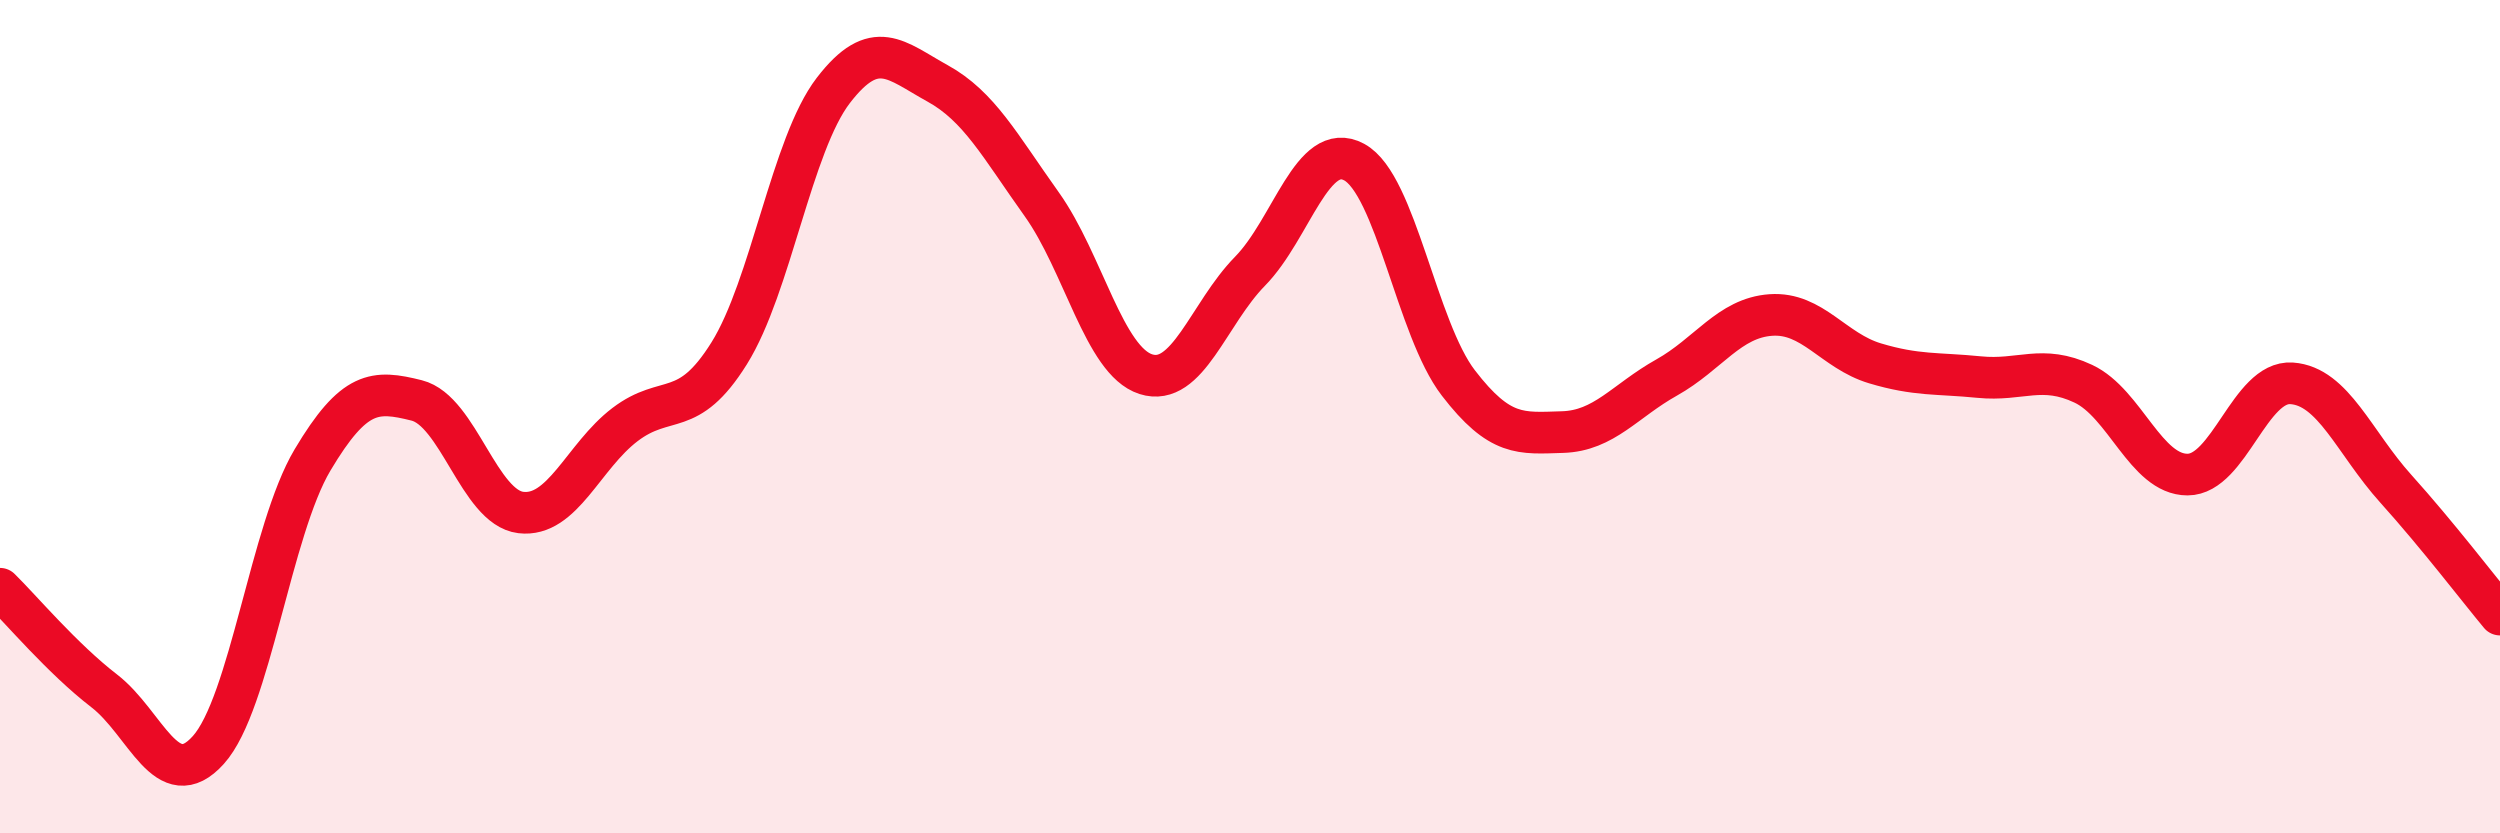 
    <svg width="60" height="20" viewBox="0 0 60 20" xmlns="http://www.w3.org/2000/svg">
      <path
        d="M 0,14.13 C 0.5,14.62 1.5,15.81 2.5,16.58 C 3.5,17.35 4,19.11 5,18 C 6,16.89 6.5,12.72 7.5,11.04 C 8.5,9.36 9,9.36 10,9.61 C 11,9.86 11.5,12.18 12.5,12.3 C 13.5,12.42 14,10.95 15,10.19 C 16,9.43 16.5,10.08 17.5,8.48 C 18.5,6.88 19,3.47 20,2.17 C 21,0.87 21.5,1.45 22.5,2 C 23.5,2.55 24,3.5 25,4.9 C 26,6.3 26.5,8.66 27.5,8.98 C 28.5,9.3 29,7.53 30,6.51 C 31,5.49 31.5,3.35 32.5,3.89 C 33.5,4.43 34,7.89 35,9.19 C 36,10.49 36.5,10.4 37.5,10.37 C 38.5,10.34 39,9.62 40,9.06 C 41,8.5 41.5,7.63 42.5,7.56 C 43.5,7.49 44,8.42 45,8.72 C 46,9.02 46.5,8.95 47.5,9.05 C 48.5,9.15 49,8.74 50,9.21 C 51,9.68 51.5,11.39 52.5,11.39 C 53.5,11.39 54,9.13 55,9.2 C 56,9.27 56.5,10.62 57.5,11.73 C 58.5,12.84 59.5,14.15 60,14.75L60 20L0 20Z"
        fill="#EB0A25"
        opacity="0.1"
        stroke-linecap="round"
        stroke-linejoin="round"
      />
      <path
        d="M 0,14.13 C 0.5,14.62 1.5,15.81 2.5,16.58 C 3.5,17.35 4,19.11 5,18 C 6,16.89 6.5,12.72 7.5,11.04 C 8.5,9.36 9,9.36 10,9.61 C 11,9.86 11.5,12.18 12.5,12.3 C 13.5,12.42 14,10.95 15,10.19 C 16,9.43 16.5,10.08 17.5,8.48 C 18.5,6.88 19,3.47 20,2.17 C 21,0.87 21.5,1.45 22.5,2 C 23.5,2.55 24,3.5 25,4.9 C 26,6.3 26.5,8.66 27.5,8.98 C 28.5,9.3 29,7.53 30,6.51 C 31,5.49 31.5,3.35 32.5,3.89 C 33.5,4.43 34,7.89 35,9.19 C 36,10.49 36.5,10.4 37.5,10.37 C 38.5,10.34 39,9.62 40,9.06 C 41,8.5 41.5,7.63 42.5,7.56 C 43.5,7.49 44,8.42 45,8.72 C 46,9.02 46.5,8.95 47.5,9.05 C 48.5,9.15 49,8.74 50,9.21 C 51,9.68 51.5,11.39 52.5,11.39 C 53.5,11.39 54,9.13 55,9.2 C 56,9.27 56.5,10.62 57.5,11.73 C 58.5,12.84 59.5,14.15 60,14.75"
        stroke="#EB0A25"
        stroke-width="1"
        fill="none"
        stroke-linecap="round"
        stroke-linejoin="round"
      />
    </svg>
  